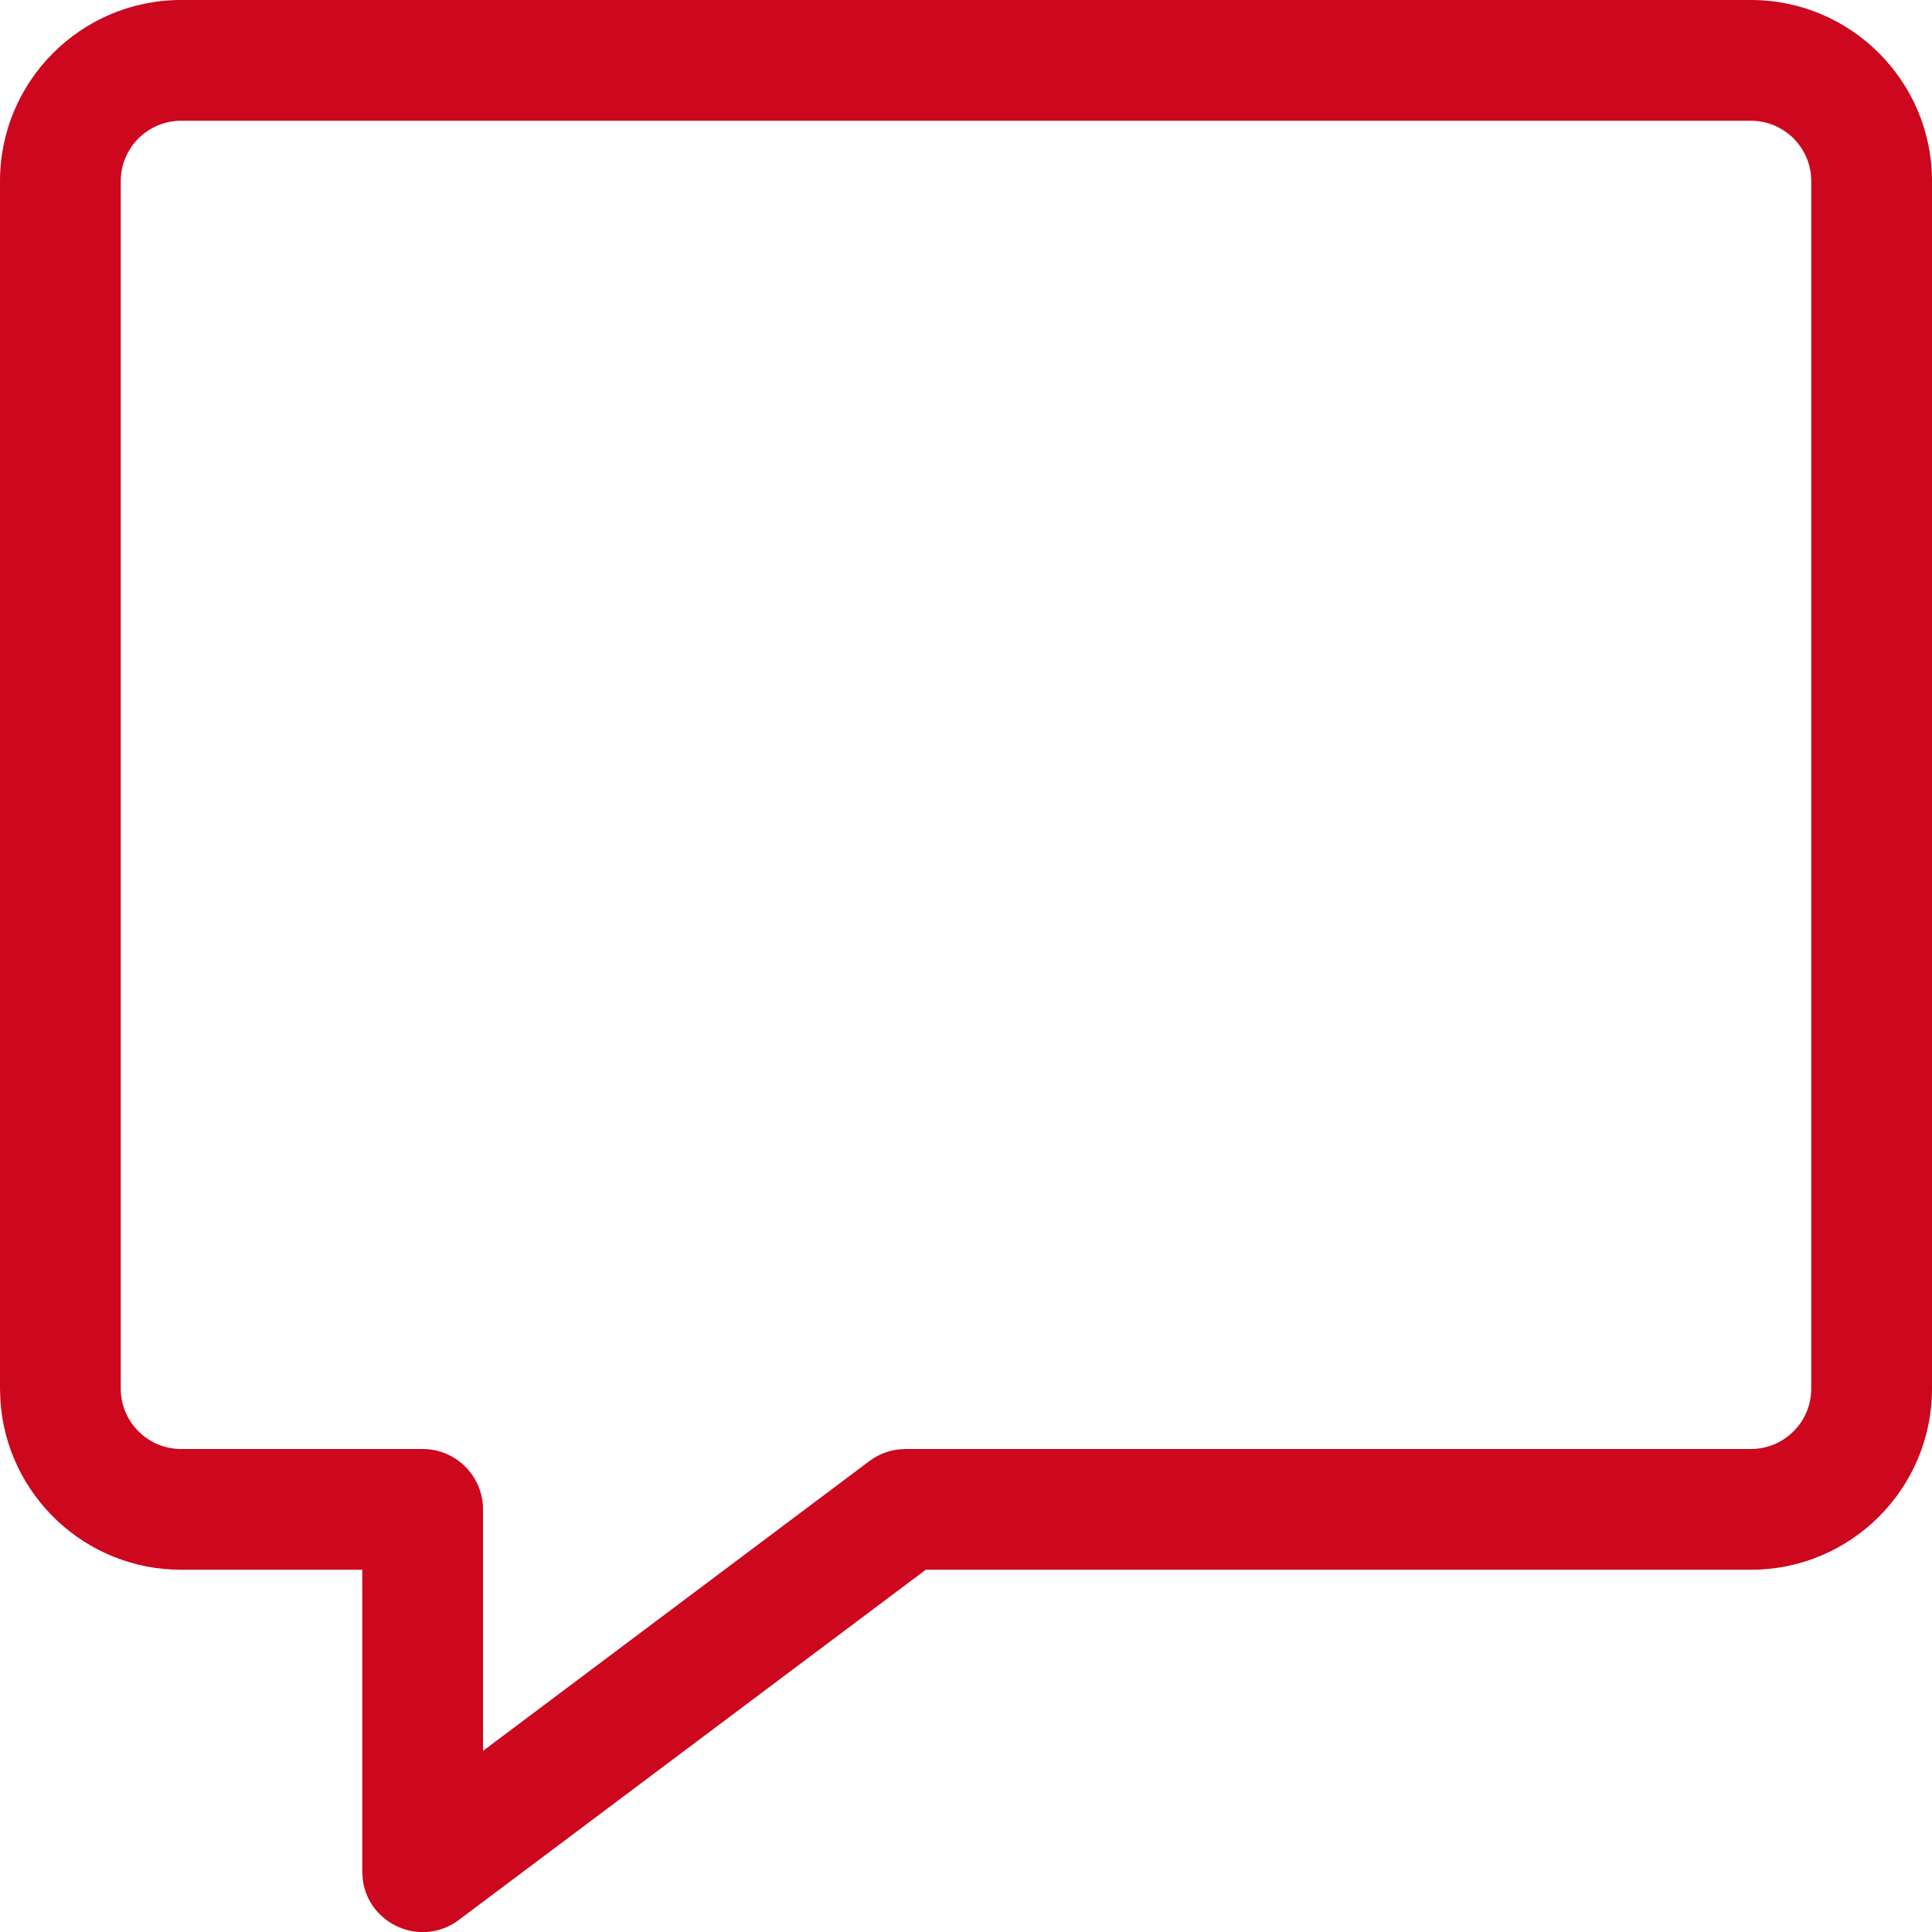 <svg xmlns="http://www.w3.org/2000/svg" fill="none" viewBox="0 0 40 40">   <path fill-rule="evenodd" clip-rule="evenodd" d="M36.25 0H3.75C1.68 0 0 1.68 0 3.75V28.75L0.009 29.007C0.141 30.957 1.766 32.5 3.75 32.5H7.5V38.75L7.512 38.927C7.637 39.845 8.724 40.332 9.5 39.75L19.167 32.5H36.25C38.32 32.5 40 30.82 40 28.75V3.75C40 1.68 38.32 0 36.25 0ZM3.75 2.5H36.25C36.94 2.5 37.5 3.06 37.5 3.75V28.75C37.5 29.44 36.94 30 36.25 30H18.75L18.589 30.01C18.376 30.038 18.173 30.12 18 30.25L10 36.25V31.25C10 30.56 9.44 30 8.75 30H3.75C3.06 30 2.5 29.44 2.5 28.75V3.75C2.5 3.06 3.06 2.5 3.75 2.5Z" fill="#cc071e"></path> </svg>
